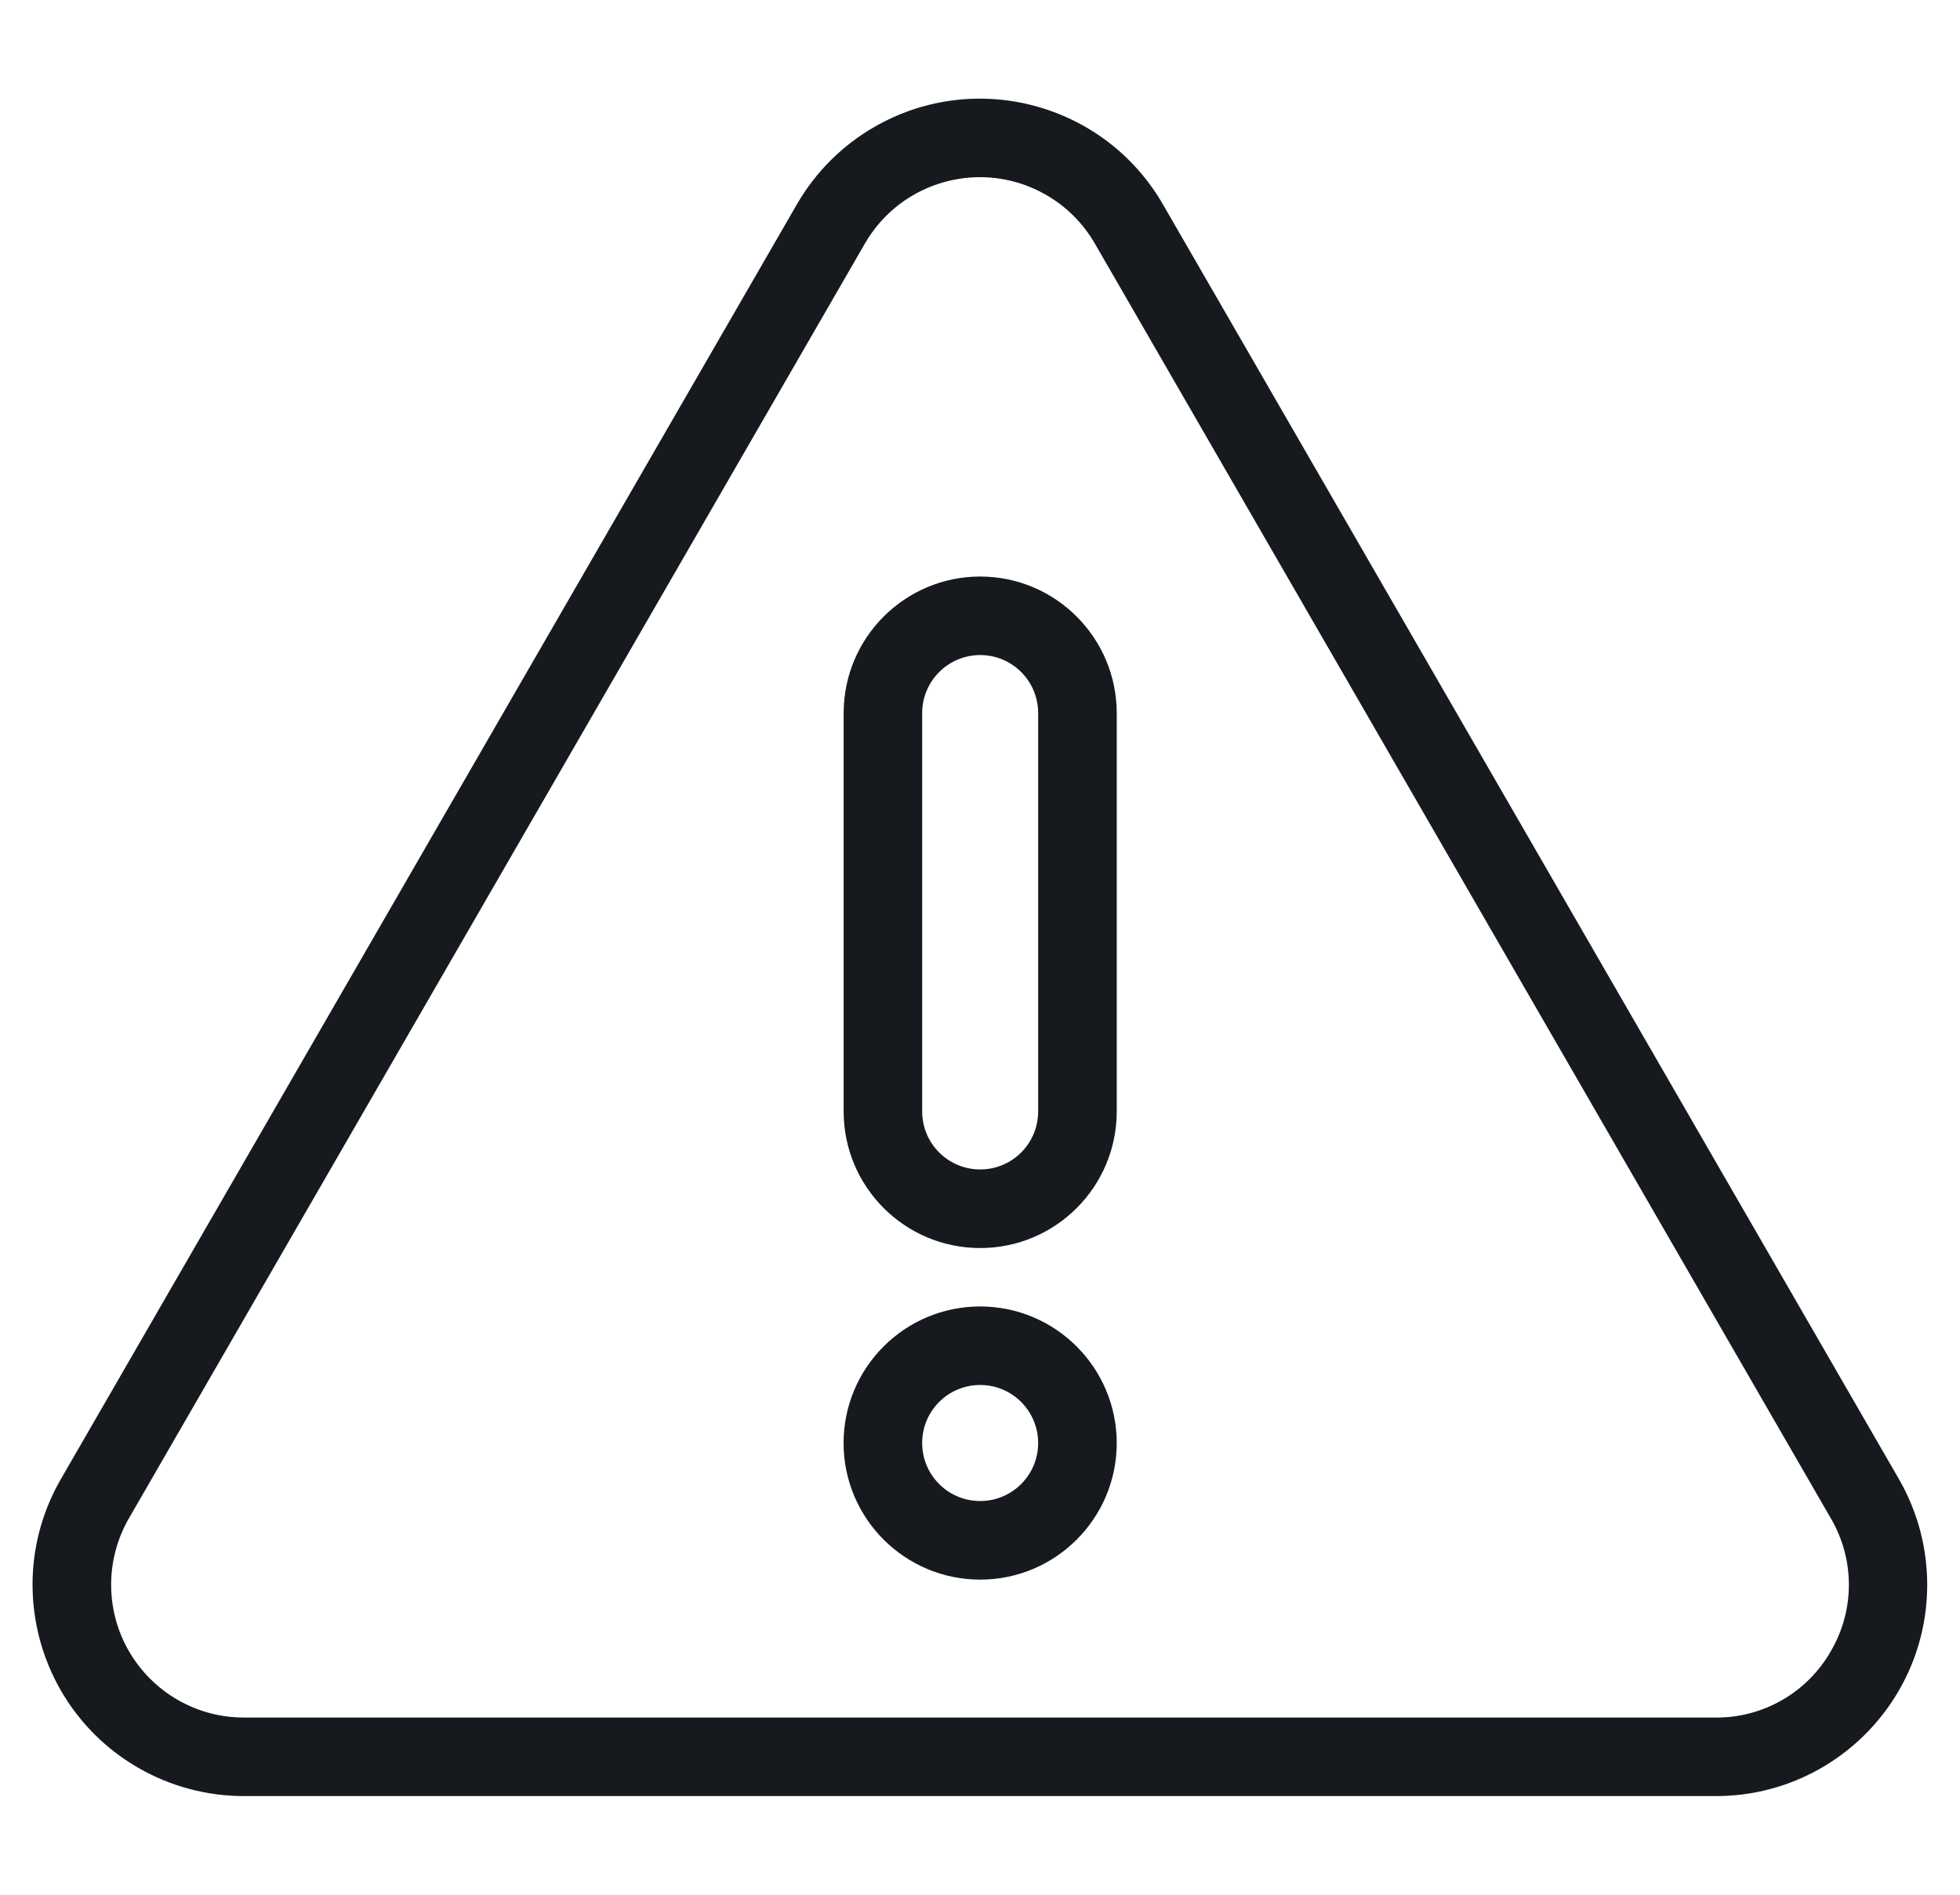 <?xml version="1.0" encoding="UTF-8"?> <svg xmlns="http://www.w3.org/2000/svg" width="30" height="29" viewBox="0 0 30 29" fill="none"> <g clip-path="url(#clip0_283_19397)"> <path d="M29.065 22.638L17.8 3.128C16.907 1.581 14.928 1.05 13.381 1.944C12.889 2.227 12.481 2.636 12.197 3.128L0.932 22.638C0.039 24.186 0.569 26.164 2.116 27.057C2.608 27.341 3.166 27.49 3.733 27.49H26.264C28.05 27.49 29.498 26.042 29.498 24.255C29.498 23.688 29.349 23.13 29.065 22.638ZM28.023 25.272C27.847 25.582 27.59 25.84 27.281 26.018C26.972 26.197 26.621 26.29 26.264 26.288H3.733C2.611 26.288 1.701 25.378 1.701 24.255C1.701 23.899 1.795 23.548 1.973 23.239L13.238 3.728C13.799 2.756 15.042 2.423 16.014 2.984C16.323 3.162 16.58 3.419 16.758 3.728L28.023 23.239C28.204 23.548 28.299 23.898 28.299 24.256C28.299 24.613 28.204 24.963 28.023 25.272Z" fill="#161A1F"></path> <path d="M15.003 8.824C13.849 8.825 12.914 9.76 12.913 10.914V17.012C12.913 18.166 13.849 19.102 15.003 19.102C16.157 19.102 17.092 18.166 17.093 17.012V10.914C17.091 9.76 16.156 8.825 15.003 8.824ZM15.89 17.012C15.89 17.502 15.493 17.899 15.003 17.899C14.513 17.899 14.115 17.502 14.115 17.012V10.914C14.115 10.424 14.513 10.026 15.003 10.026C15.493 10.026 15.89 10.424 15.89 10.914V17.012ZM15.003 19.996C13.848 19.996 12.912 20.932 12.912 22.086C12.912 23.24 13.848 24.176 15.002 24.177C16.156 24.177 17.092 23.241 17.093 22.087V22.086C17.091 20.932 16.156 19.997 15.003 19.996ZM15.003 22.974C14.512 22.974 14.115 22.577 14.115 22.086C14.114 21.596 14.512 21.198 15.002 21.198C15.492 21.198 15.89 21.595 15.89 22.086V22.086C15.89 22.576 15.493 22.974 15.003 22.974V22.974Z" fill="#161A1F"></path> </g> <defs> <clipPath id="clip0_283_19397"> <rect width="29" height="29" fill="white" transform="translate(0.498)"></rect> </clipPath> </defs> </svg> 